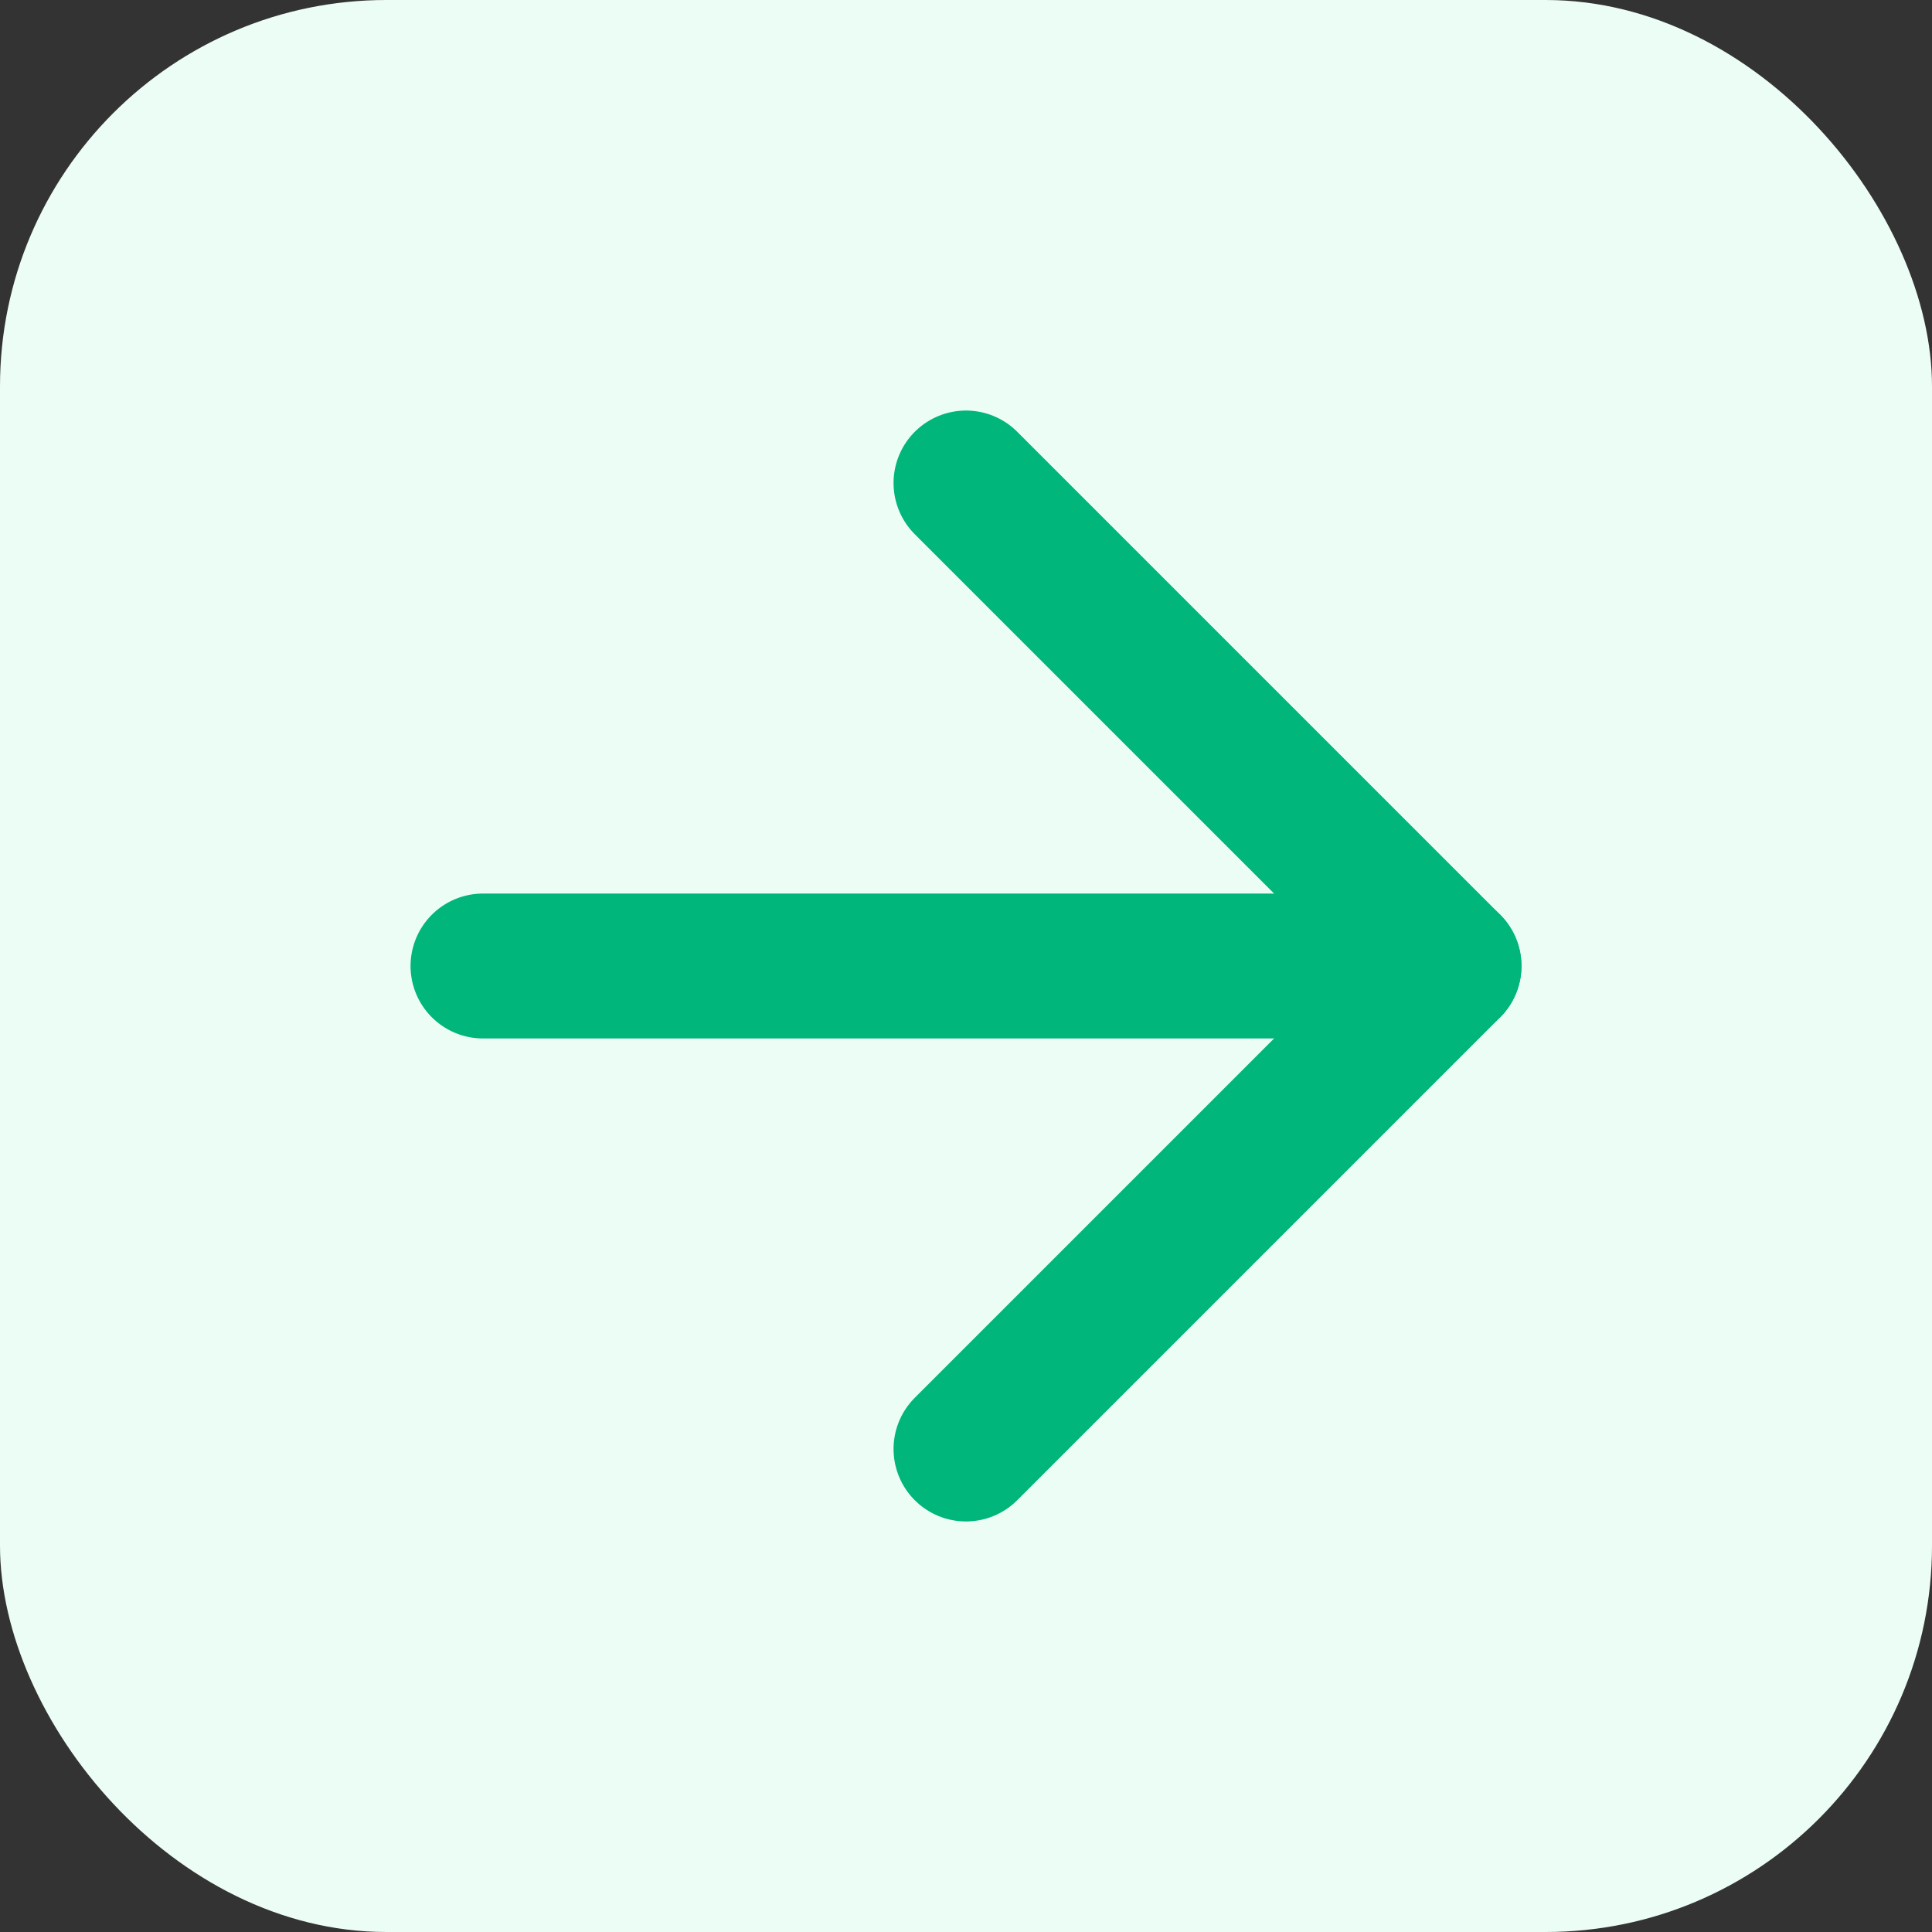 <svg width="40" height="40" viewBox="0 0 40 40" fill="none" xmlns="http://www.w3.org/2000/svg">
<rect x="0" y="0" width="40" height="40" fill="#333333" stroke="none"/>
<rect width="40" height="40" rx="8" fill="#ECFDF5"/>
<path d="M10 20H30" stroke="#00B67A" stroke-width="3" stroke-linecap="round" stroke-linejoin="round"/>
<path d="M20 10L30 20L20 30" stroke="#00B67A" stroke-width="3" stroke-linecap="round" stroke-linejoin="round"/>
</svg>
